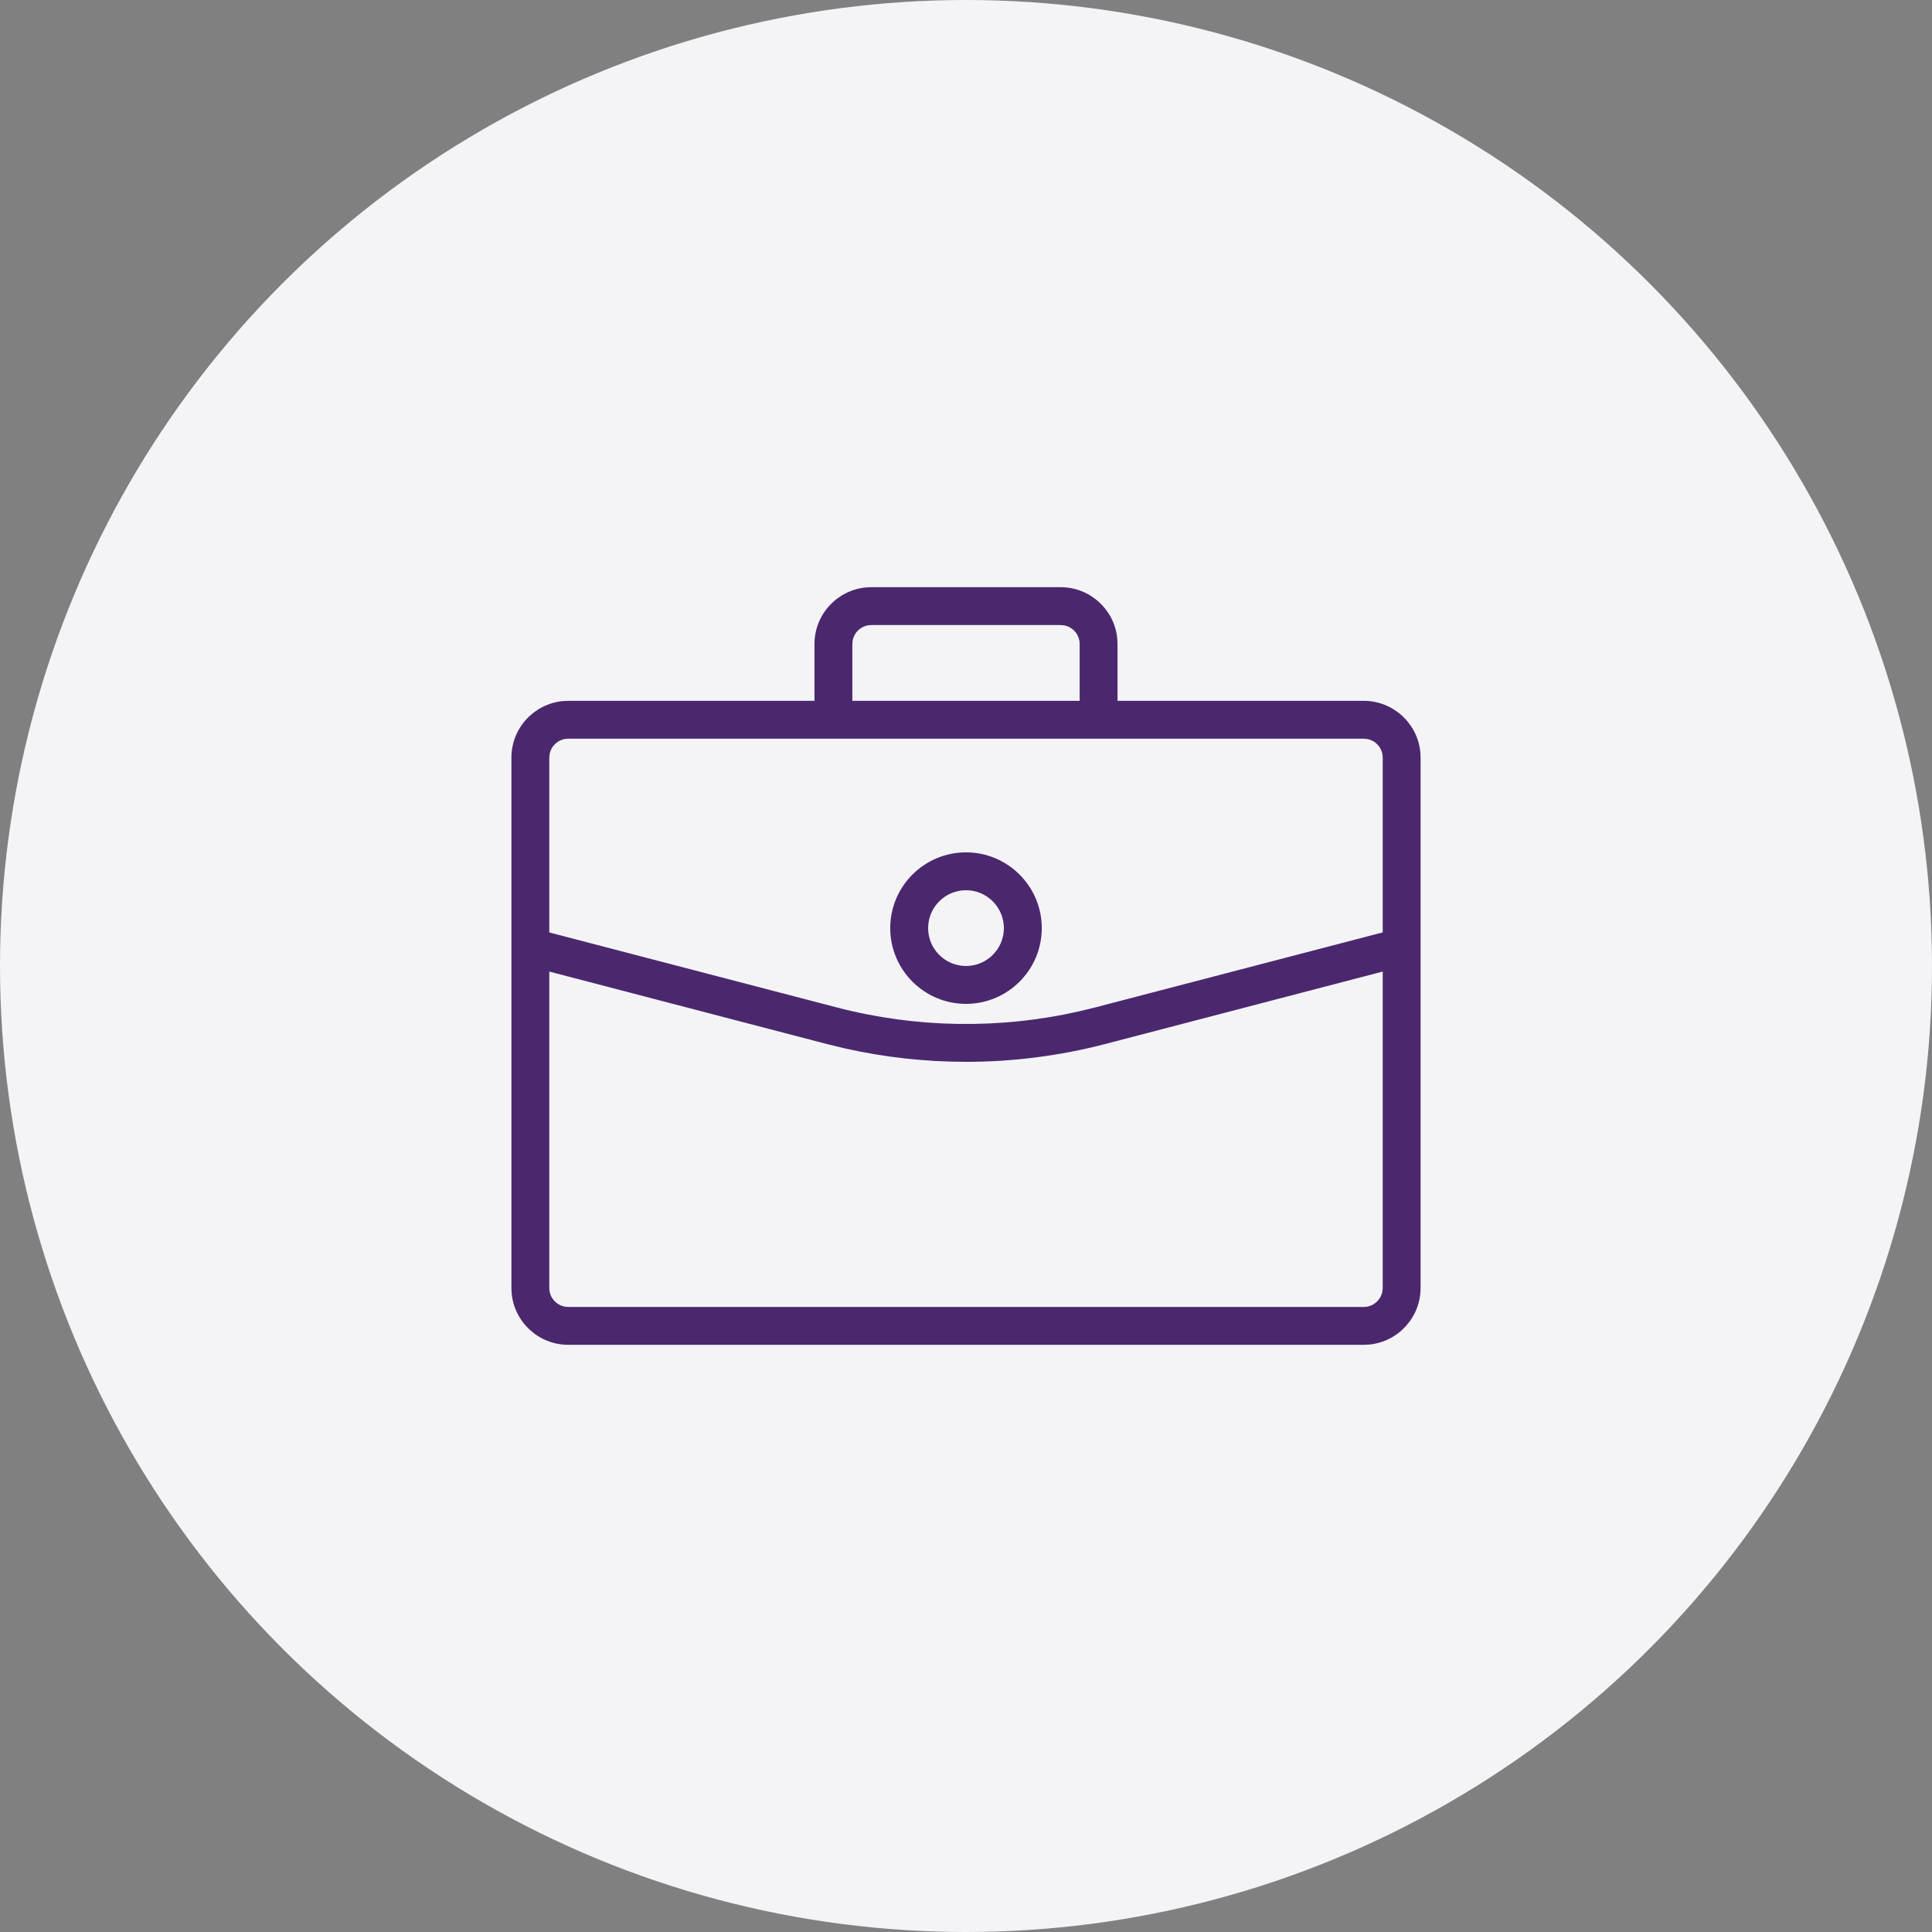 <svg width="68" height="68" viewBox="0 0 68 68" fill="none" xmlns="http://www.w3.org/2000/svg">
<rect x="0" y="0" width="68" height="68" fill="#808080" stroke="none"/>
<circle cx="34" cy="34" r="34" fill="#F4F4F7"/>
<path fill-rule="evenodd" clip-rule="evenodd" d="M37.333 20.667C38.371 20.667 39.227 21.462 39.324 22.474L39.333 22.667V24.667H48C49.038 24.667 49.894 25.462 49.991 26.474L50 26.667V45.333C50 46.371 49.205 47.227 48.192 47.324L48 47.333H20C18.962 47.333 18.106 46.538 18.009 45.526L18 45.333V26.667C18 25.629 18.795 24.773 19.808 24.676L20 24.667H28.667V22.667C28.667 21.629 29.462 20.773 30.474 20.676L30.667 20.667H37.333ZM48.667 34.196L38.88 36.751C37.284 37.165 35.641 37.373 34 37.373C32.564 37.373 31.128 37.214 29.721 36.897L29.12 36.751L19.333 34.196V45.333C19.333 45.66 19.569 45.933 19.88 45.989L20 46H48C48.327 46 48.599 45.764 48.656 45.453L48.667 45.333V34.196ZM48 26H20C19.673 26 19.401 26.236 19.344 26.547L19.333 26.667V32.819L29.456 35.459C32.242 36.186 35.178 36.232 37.983 35.595L38.543 35.459L48.667 32.817V26.667C48.667 26.34 48.431 26.067 48.12 26.011L48 26ZM34 30C35.472 30 36.667 31.196 36.667 32.667C36.667 34.137 35.472 35.333 34 35.333C32.529 35.333 31.333 34.137 31.333 32.667C31.333 31.196 32.529 30 34 30ZM34 31.333C33.265 31.333 32.667 31.932 32.667 32.667C32.667 33.401 33.265 34 34 34C34.735 34 35.333 33.401 35.333 32.667C35.333 31.932 34.735 31.333 34 31.333ZM37.333 22H30.667C30.34 22 30.067 22.236 30.011 22.547L30 22.667V24.667H38V22.667C38 22.34 37.764 22.067 37.453 22.011L37.333 22Z" fill="#4B286D"/>
</svg>
